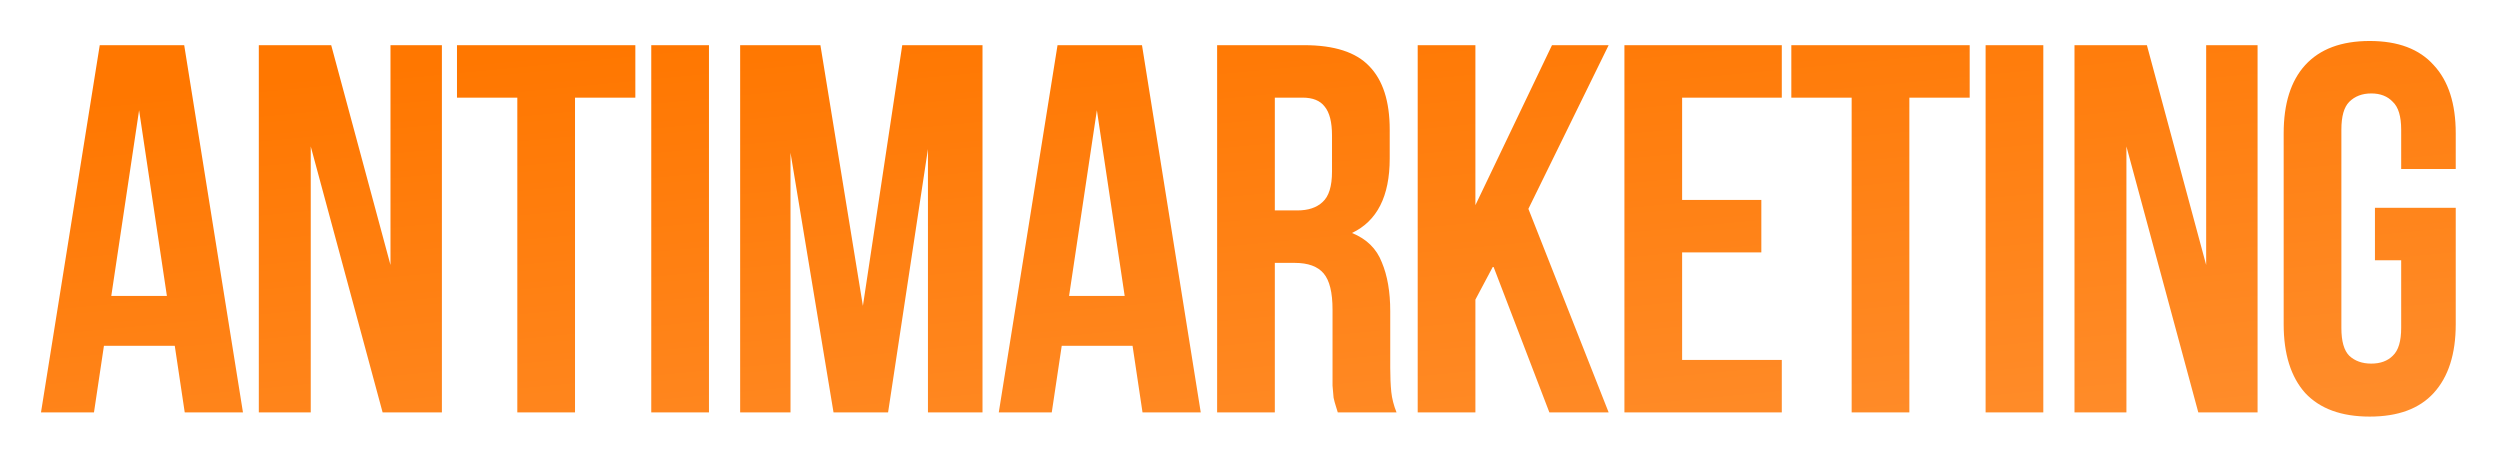 <?xml version="1.0" encoding="UTF-8"?> <svg xmlns="http://www.w3.org/2000/svg" width="305" height="56" viewBox="0 0 305 56" fill="none"><g filter="url(#filter0_d_178_731)"><path d="M29.641 47.312H22.537L21.321 39.184H12.681L11.465 47.312H5.001L12.169 2.512H22.473L29.641 47.312ZM13.577 33.104H20.361L16.969 10.448L13.577 33.104ZM37.911 14.864V47.312H31.575V2.512H40.407L47.639 29.328V2.512H53.911V47.312H46.679L37.911 14.864ZM55.752 2.512H77.512V8.912H70.152V47.312H63.112V8.912H55.752V2.512ZM79.454 2.512H86.494V47.312H79.454V2.512ZM105.274 34.32L110.074 2.512H119.866V47.312H113.21V15.184L108.346 47.312H101.69L96.442 15.632V47.312H90.298V2.512H100.09L105.274 34.32ZM146.491 47.312H139.387L138.171 39.184H129.531L128.315 47.312H121.851L129.019 2.512H139.323L146.491 47.312ZM130.427 33.104H137.211L133.819 10.448L130.427 33.104ZM163.209 47.312C163.124 47.013 163.039 46.736 162.953 46.48C162.868 46.224 162.783 45.904 162.697 45.52C162.655 45.136 162.612 44.645 162.569 44.048C162.569 43.451 162.569 42.704 162.569 41.808V34.768C162.569 32.677 162.207 31.205 161.481 30.352C160.756 29.499 159.583 29.072 157.961 29.072H155.529V47.312H148.489V2.512H159.113C162.783 2.512 165.428 3.365 167.049 5.072C168.713 6.779 169.545 9.36 169.545 12.816V16.336C169.545 20.944 168.009 23.973 164.937 25.424C166.729 26.149 167.945 27.344 168.585 29.008C169.268 30.629 169.609 32.613 169.609 34.96V41.872C169.609 42.981 169.652 43.963 169.737 44.816C169.823 45.627 170.036 46.459 170.377 47.312H163.209ZM155.529 8.912V22.672H158.281C159.604 22.672 160.628 22.331 161.353 21.648C162.121 20.965 162.505 19.728 162.505 17.936V13.52C162.505 11.899 162.207 10.725 161.609 10C161.055 9.275 160.159 8.912 158.921 8.912H155.529ZM182.175 29.456L179.999 33.552V47.312H172.959V2.512H179.999V22.032L189.343 2.512H196.255L186.463 22.48L196.255 47.312H189.023L182.175 29.456ZM205.219 21.392H214.883V27.792H205.219V40.912H217.379V47.312H198.179V2.512H217.379V8.912H205.219V21.392ZM218.542 2.512H240.302V8.912H232.942V47.312H225.902V8.912H218.542V2.512ZM242.244 2.512H249.284V47.312H242.244V2.512ZM259.424 14.864V47.312H253.088V2.512H261.92L269.152 29.328V2.512H275.424V47.312H268.192L259.424 14.864ZM289.744 22.352H299.6V36.56C299.6 40.187 298.704 42.981 296.912 44.944C295.163 46.864 292.56 47.824 289.104 47.824C285.648 47.824 283.024 46.864 281.232 44.944C279.483 42.981 278.608 40.187 278.608 36.56V13.264C278.608 9.637 279.483 6.864 281.232 4.944C283.024 2.981 285.648 2 289.104 2C292.56 2 295.163 2.981 296.912 4.944C298.704 6.864 299.6 9.637 299.6 13.264V17.616H292.944V12.816C292.944 11.195 292.603 10.064 291.92 9.424C291.28 8.741 290.406 8.4 289.296 8.4C288.187 8.4 287.291 8.741 286.608 9.424C285.968 10.064 285.648 11.195 285.648 12.816V37.008C285.648 38.629 285.968 39.76 286.608 40.4C287.291 41.04 288.187 41.36 289.296 41.36C290.406 41.36 291.28 41.04 291.92 40.4C292.603 39.76 292.944 38.629 292.944 37.008V28.752H289.744V22.352Z" fill="url(#paint0_linear_178_731)"></path></g><defs><filter id="filter0_d_178_731" x="0" y="0" width="304.602" height="55.824" filterUnits="userSpaceOnUse" color-interpolation-filters="sRGB"><feFlood flood-opacity="0" result="BackgroundImageFix"></feFlood><feColorMatrix in="SourceAlpha" type="matrix" values="0 0 0 0 0 0 0 0 0 0 0 0 0 0 0 0 0 0 127 0" result="hardAlpha"></feColorMatrix><feOffset dy="3"></feOffset><feGaussianBlur stdDeviation="2.5"></feGaussianBlur><feComposite in2="hardAlpha" operator="out"></feComposite><feColorMatrix type="matrix" values="0 0 0 0 0.072 0 0 0 0 0.072 0 0 0 0 0.072 0 0 0 0.06 0"></feColorMatrix><feBlend mode="normal" in2="BackgroundImageFix" result="effect1_dropShadow_178_731"></feBlend><feBlend mode="normal" in="SourceGraphic" in2="effect1_dropShadow_178_731" result="shape"></feBlend></filter><linearGradient id="paint0_linear_178_731" x1="125.638" y1="-3.688" x2="132.747" y2="70.423" gradientUnits="userSpaceOnUse"><stop offset="0.019" stop-color="#FF7700"></stop><stop offset="0.986" stop-color="#FF8F30"></stop></linearGradient></defs></svg> 
